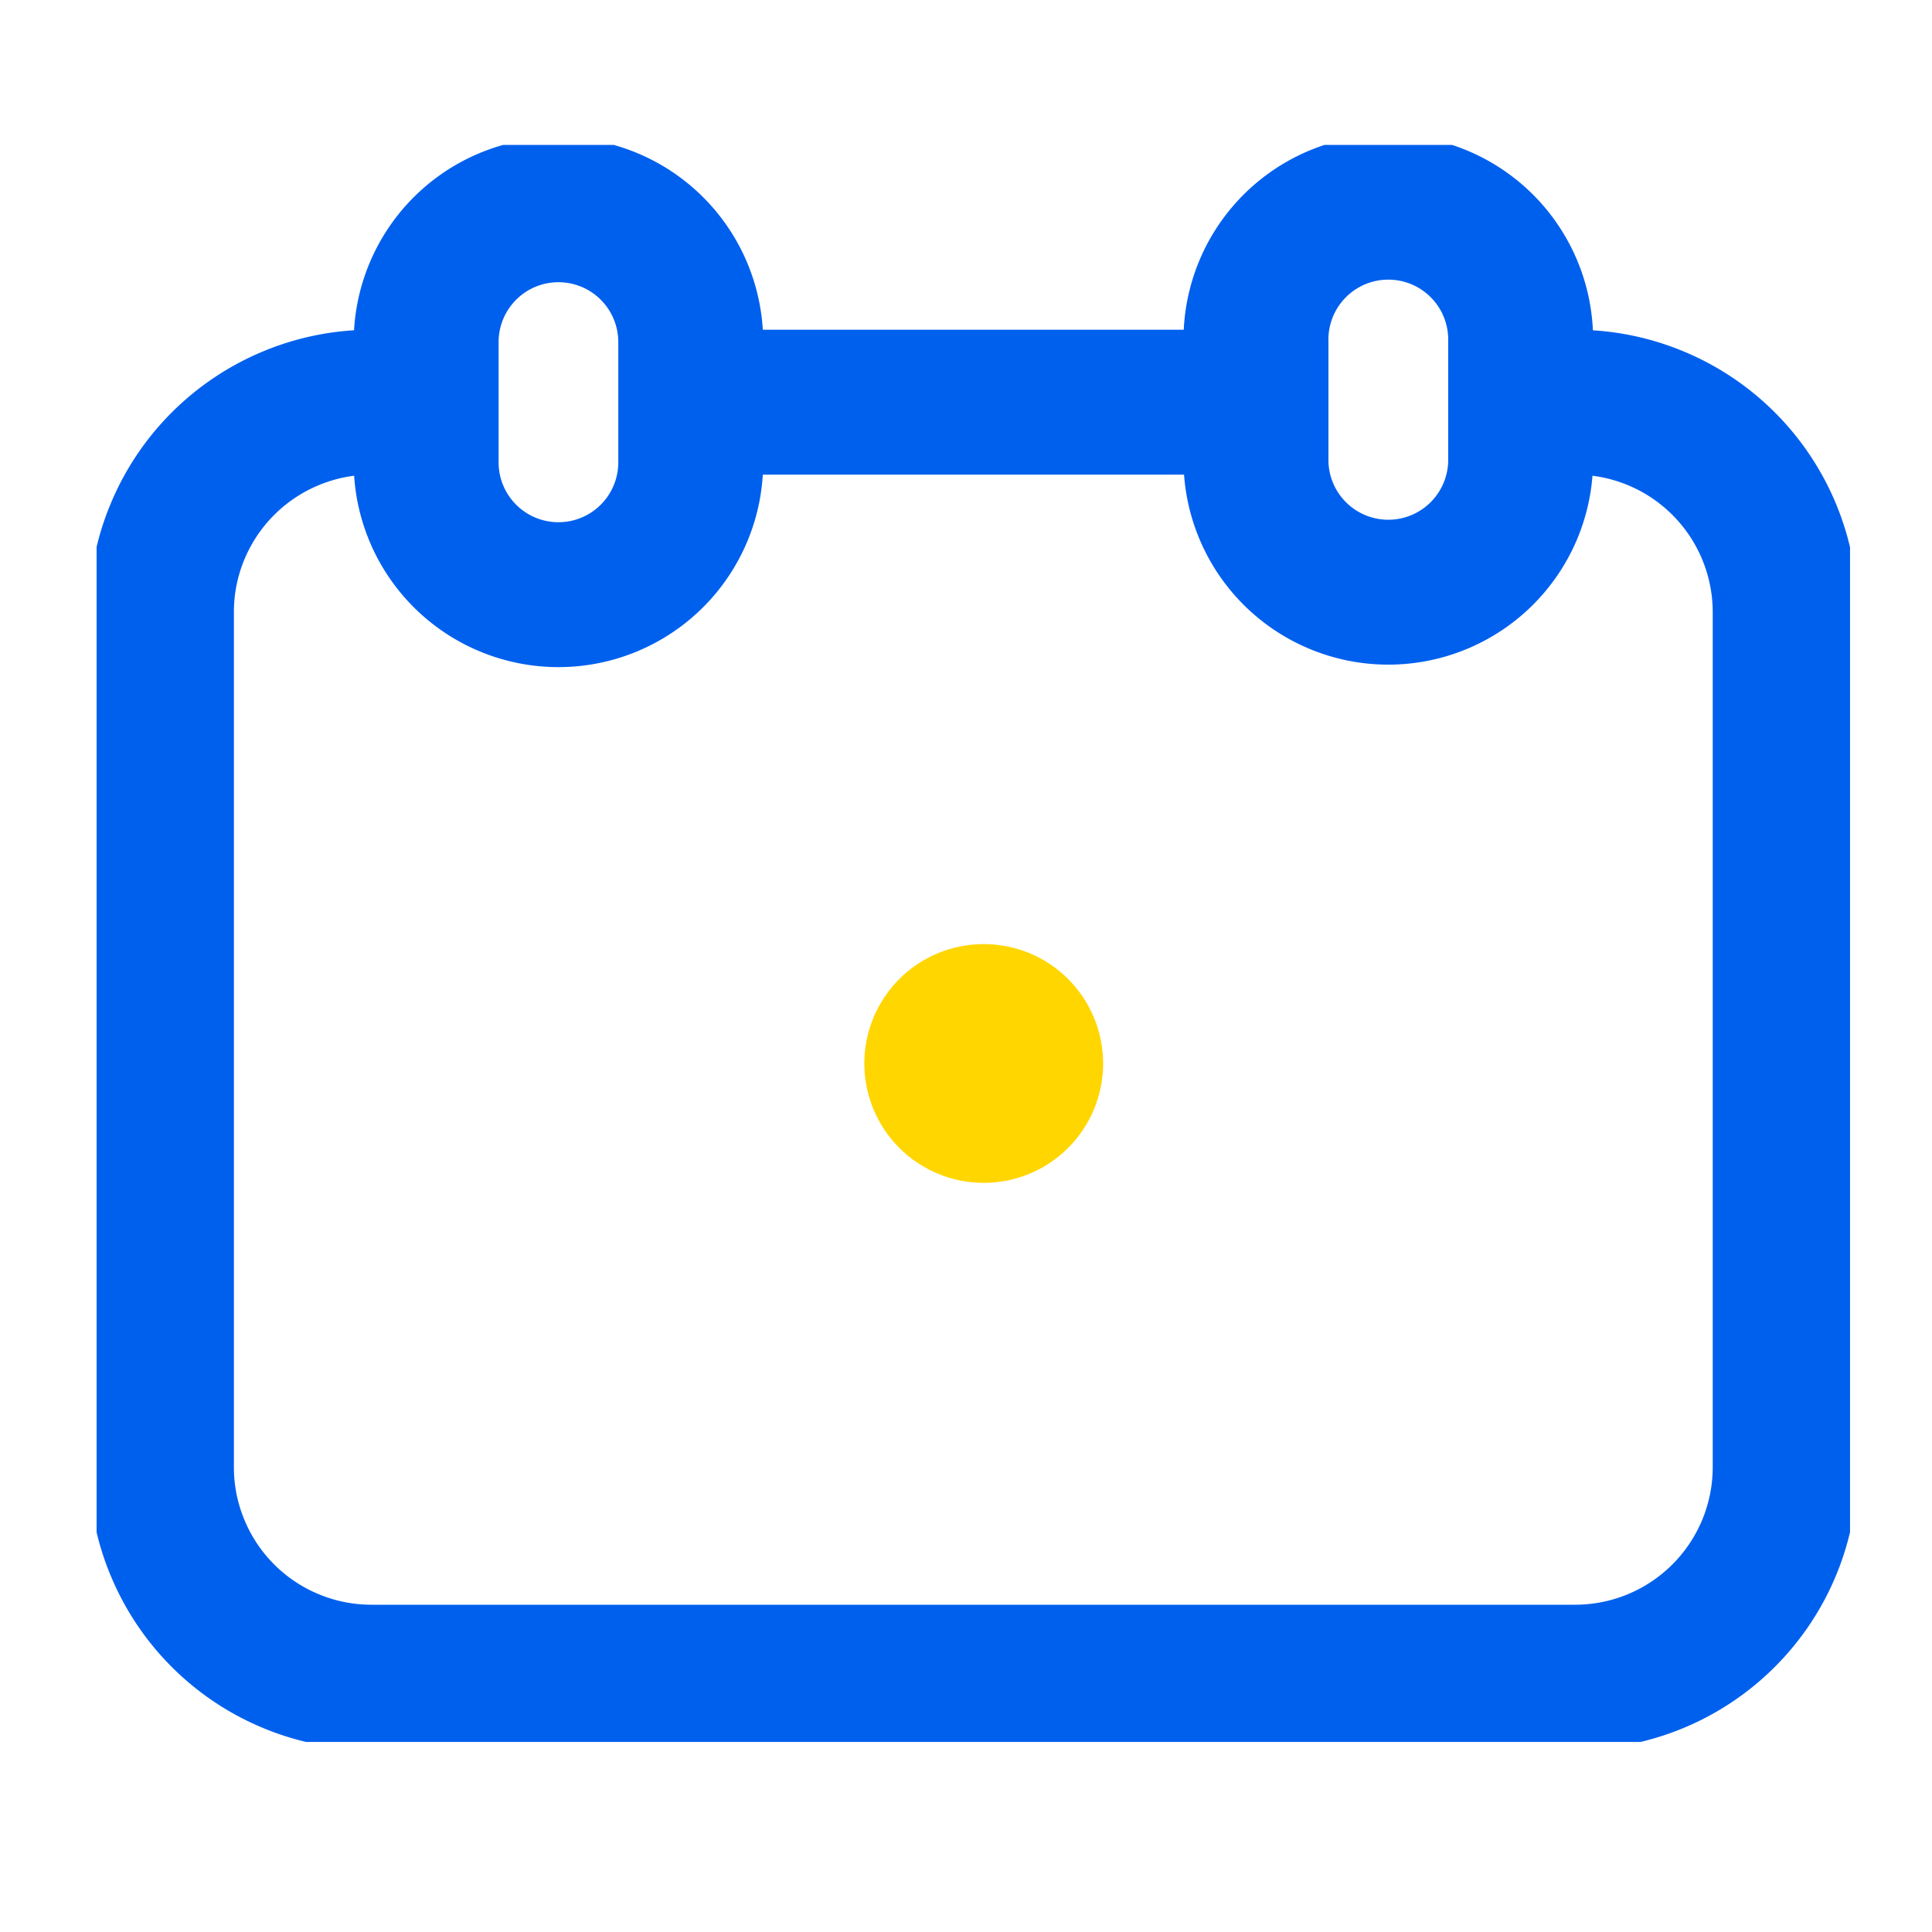 <svg xmlns="http://www.w3.org/2000/svg" xmlns:xlink="http://www.w3.org/1999/xlink" width="40" height="40" viewBox="0 0 40 40">
  <defs>
    <clipPath id="clip-path">
      <path id="패스_167" data-name="패스 167" d="M17.515,20.272A2.472,2.472,0,1,0,19.987,17.8a2.471,2.471,0,0,0-2.472,2.473" transform="translate(-17.515 -17.799)" fill="none"/>
    </clipPath>
    <linearGradient id="linear-gradient" x1="-3.171" y1="3.465" x2="-2.99" y2="3.465" gradientUnits="objectBoundingBox">
      <stop offset="0" stop-color="#ffd600"/>
      <stop offset="0.004" stop-color="#ffd600"/>
      <stop offset="0.5" stop-color="#ff9c00"/>
      <stop offset="1" stop-color="#ffd600"/>
    </linearGradient>
    <clipPath id="clip-path-2">
      <rect id="사각형_9" data-name="사각형 9" width="36.303" height="33.065" fill="none"/>
    </clipPath>
  </defs>
  <g id="그룹_473" data-name="그룹 473" transform="translate(-597 -744)">
    <g id="그룹_457" data-name="그룹 457" transform="translate(614.895 763.545)">
      <g id="그룹_456" data-name="그룹 456" clip-path="url(#clip-path)">
        <rect id="사각형_10" data-name="사각형 10" width="4.944" height="4.945" transform="translate(0 0)" fill="url(#linear-gradient)"/>
      </g>
    </g>
    <g id="그룹_471" data-name="그룹 471">
      <g id="그룹_455" data-name="그룹 455" transform="translate(599 747)">
        <g id="그룹_454" data-name="그룹 454" clip-path="url(#clip-path-2)">
          <path id="패스_163" data-name="패스 163" d="M30.765,5.951A4.348,4.348,0,0,1,35.117,10.3V27.995a4.345,4.345,0,0,1-1.274,3.079,4.345,4.345,0,0,1-3.078,1.274H5.852a4.326,4.326,0,0,1-1.694-.342,4.338,4.338,0,0,1-2.316-2.316A4.315,4.315,0,0,1,1.5,27.995V10.3a4.309,4.309,0,0,1,.343-1.695A4.346,4.346,0,0,1,4.159,6.293a4.326,4.326,0,0,1,1.694-.342" transform="translate(-0.157 -0.624)" fill="none" stroke="#0060ee" stroke-linecap="round" stroke-linejoin="round" stroke-width="3"/>
          <path id="패스_164" data-name="패스 164" d="M15.264,5.951H24.24" transform="translate(-1.6 -0.624)" fill="none" stroke="#0060ee" stroke-linecap="round" stroke-linejoin="round" stroke-width="3"/>
          <path id="패스_165" data-name="패스 165" d="M13.1,6.731a2.739,2.739,0,1,1-5.478,0V4.24a2.739,2.739,0,1,1,5.478,0Z" transform="translate(-0.799 -0.158)" fill="none" stroke="#0060ee" stroke-linecap="round" stroke-linejoin="round" stroke-width="3"/>
          <path id="패스_166" data-name="패스 166" d="M32.294,6.731a2.74,2.74,0,0,1-5.479,0V4.24a2.74,2.74,0,1,1,5.479,0Z" transform="translate(-2.811 -0.158)" fill="none" stroke="#0060ee" stroke-linecap="round" stroke-linejoin="round" stroke-width="3"/>
        </g>
      </g>
      <rect id="사각형_1241" data-name="사각형 1241" width="40" height="40" transform="translate(597 744)" fill="none"/>
    </g>
  </g>
</svg>

